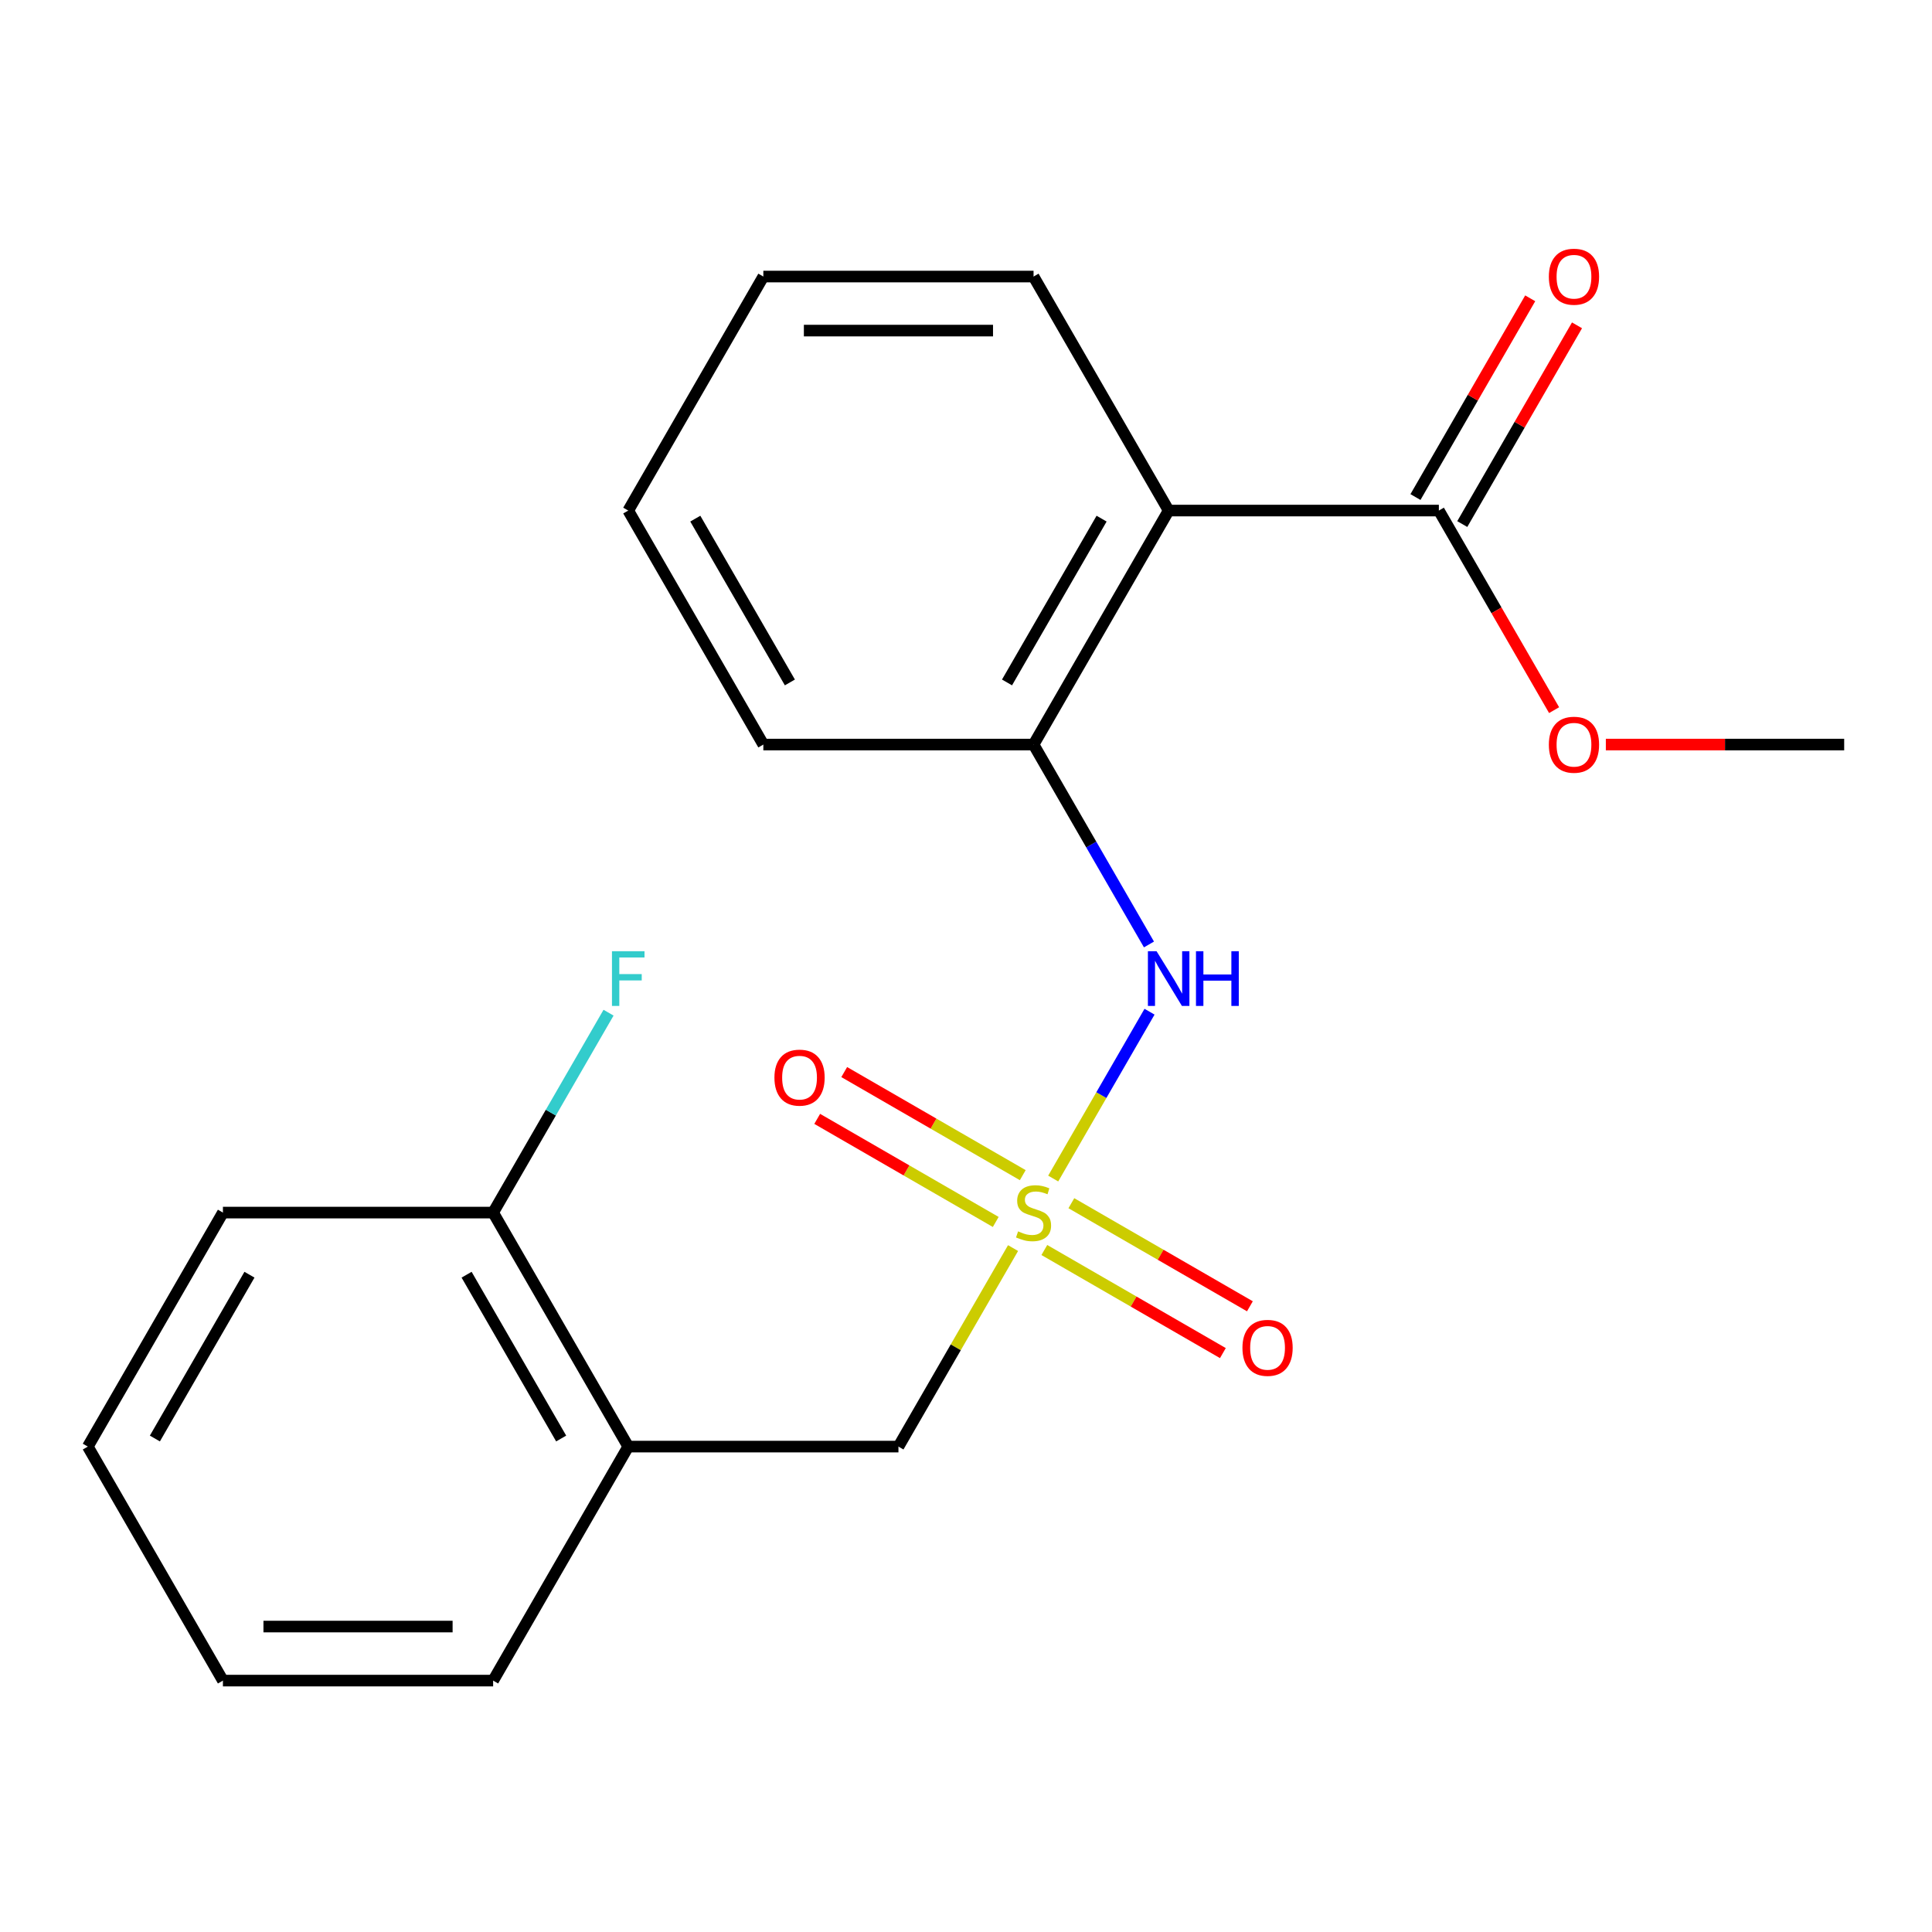 <?xml version='1.0' encoding='iso-8859-1'?>
<svg version='1.1' baseProfile='full'
              xmlns='http://www.w3.org/2000/svg'
                      xmlns:rdkit='http://www.rdkit.org/xml'
                      xmlns:xlink='http://www.w3.org/1999/xlink'
                  xml:space='preserve'
width='1000px' height='1000px' viewBox='0 0 1000 1000'>
<!-- END OF HEADER -->
<rect style='opacity:1.0;fill:#FFFFFF;stroke:none' width='1000' height='1000' x='0' y='0'> </rect>
<path class='bond-1' d='M 545.136,610.015 L 570.065,566.836' style='fill:none;fill-rule:evenodd;stroke:#CCCC00;stroke-width:6px;stroke-linecap:butt;stroke-linejoin:miter;stroke-opacity:1' />
<path class='bond-1' d='M 570.065,566.836 L 594.995,523.657' style='fill:none;fill-rule:evenodd;stroke:#0000FF;stroke-width:6px;stroke-linecap:butt;stroke-linejoin:miter;stroke-opacity:1' />
<path class='bond-4' d='M 524.355,646.008 L 494.695,697.381' style='fill:none;fill-rule:evenodd;stroke:#CCCC00;stroke-width:6px;stroke-linecap:butt;stroke-linejoin:miter;stroke-opacity:1' />
<path class='bond-4' d='M 494.695,697.381 L 465.035,748.754' style='fill:none;fill-rule:evenodd;stroke:#000000;stroke-width:6px;stroke-linecap:butt;stroke-linejoin:miter;stroke-opacity:1' />
<path class='bond-6' d='M 529.382,608.258 L 483.175,581.581' style='fill:none;fill-rule:evenodd;stroke:#CCCC00;stroke-width:6px;stroke-linecap:butt;stroke-linejoin:miter;stroke-opacity:1' />
<path class='bond-6' d='M 483.175,581.581 L 436.969,554.904' style='fill:none;fill-rule:evenodd;stroke:#FF0000;stroke-width:6px;stroke-linecap:butt;stroke-linejoin:miter;stroke-opacity:1' />
<path class='bond-6' d='M 515.396,632.483 L 469.189,605.806' style='fill:none;fill-rule:evenodd;stroke:#CCCC00;stroke-width:6px;stroke-linecap:butt;stroke-linejoin:miter;stroke-opacity:1' />
<path class='bond-6' d='M 469.189,605.806 L 422.983,579.128' style='fill:none;fill-rule:evenodd;stroke:#FF0000;stroke-width:6px;stroke-linecap:butt;stroke-linejoin:miter;stroke-opacity:1' />
<path class='bond-7' d='M 540.549,647.005 L 586.755,673.682' style='fill:none;fill-rule:evenodd;stroke:#CCCC00;stroke-width:6px;stroke-linecap:butt;stroke-linejoin:miter;stroke-opacity:1' />
<path class='bond-7' d='M 586.755,673.682 L 632.961,700.359' style='fill:none;fill-rule:evenodd;stroke:#FF0000;stroke-width:6px;stroke-linecap:butt;stroke-linejoin:miter;stroke-opacity:1' />
<path class='bond-7' d='M 554.535,622.78 L 600.741,649.458' style='fill:none;fill-rule:evenodd;stroke:#CCCC00;stroke-width:6px;stroke-linecap:butt;stroke-linejoin:miter;stroke-opacity:1' />
<path class='bond-7' d='M 600.741,649.458 L 646.947,676.135' style='fill:none;fill-rule:evenodd;stroke:#FF0000;stroke-width:6px;stroke-linecap:butt;stroke-linejoin:miter;stroke-opacity:1' />
<path class='bond-0' d='M 604.895,264.264 L 534.965,385.387' style='fill:none;fill-rule:evenodd;stroke:#000000;stroke-width:6px;stroke-linecap:butt;stroke-linejoin:miter;stroke-opacity:1' />
<path class='bond-0' d='M 570.181,268.447 L 521.23,353.232' style='fill:none;fill-rule:evenodd;stroke:#000000;stroke-width:6px;stroke-linecap:butt;stroke-linejoin:miter;stroke-opacity:1' />
<path class='bond-3' d='M 604.895,264.264 L 744.755,264.264' style='fill:none;fill-rule:evenodd;stroke:#000000;stroke-width:6px;stroke-linecap:butt;stroke-linejoin:miter;stroke-opacity:1' />
<path class='bond-12' d='M 604.895,264.264 L 534.965,143.142' style='fill:none;fill-rule:evenodd;stroke:#000000;stroke-width:6px;stroke-linecap:butt;stroke-linejoin:miter;stroke-opacity:1' />
<path class='bond-2' d='M 594.701,488.853 L 564.833,437.12' style='fill:none;fill-rule:evenodd;stroke:#0000FF;stroke-width:6px;stroke-linecap:butt;stroke-linejoin:miter;stroke-opacity:1' />
<path class='bond-2' d='M 564.833,437.12 L 534.965,385.387' style='fill:none;fill-rule:evenodd;stroke:#000000;stroke-width:6px;stroke-linecap:butt;stroke-linejoin:miter;stroke-opacity:1' />
<path class='bond-13' d='M 534.965,385.387 L 395.105,385.387' style='fill:none;fill-rule:evenodd;stroke:#000000;stroke-width:6px;stroke-linecap:butt;stroke-linejoin:miter;stroke-opacity:1' />
<path class='bond-9' d='M 756.867,271.257 L 786.562,219.824' style='fill:none;fill-rule:evenodd;stroke:#000000;stroke-width:6px;stroke-linecap:butt;stroke-linejoin:miter;stroke-opacity:1' />
<path class='bond-9' d='M 786.562,219.824 L 816.257,168.391' style='fill:none;fill-rule:evenodd;stroke:#FF0000;stroke-width:6px;stroke-linecap:butt;stroke-linejoin:miter;stroke-opacity:1' />
<path class='bond-9' d='M 732.643,257.271 L 762.338,205.838' style='fill:none;fill-rule:evenodd;stroke:#000000;stroke-width:6px;stroke-linecap:butt;stroke-linejoin:miter;stroke-opacity:1' />
<path class='bond-9' d='M 762.338,205.838 L 792.033,154.405' style='fill:none;fill-rule:evenodd;stroke:#FF0000;stroke-width:6px;stroke-linecap:butt;stroke-linejoin:miter;stroke-opacity:1' />
<path class='bond-10' d='M 744.755,264.264 L 774.577,315.917' style='fill:none;fill-rule:evenodd;stroke:#000000;stroke-width:6px;stroke-linecap:butt;stroke-linejoin:miter;stroke-opacity:1' />
<path class='bond-10' d='M 774.577,315.917 L 804.399,367.57' style='fill:none;fill-rule:evenodd;stroke:#FF0000;stroke-width:6px;stroke-linecap:butt;stroke-linejoin:miter;stroke-opacity:1' />
<path class='bond-5' d='M 465.035,748.754 L 325.175,748.754' style='fill:none;fill-rule:evenodd;stroke:#000000;stroke-width:6px;stroke-linecap:butt;stroke-linejoin:miter;stroke-opacity:1' />
<path class='bond-8' d='M 325.175,748.754 L 255.245,627.632' style='fill:none;fill-rule:evenodd;stroke:#000000;stroke-width:6px;stroke-linecap:butt;stroke-linejoin:miter;stroke-opacity:1' />
<path class='bond-8' d='M 290.461,744.572 L 241.51,659.786' style='fill:none;fill-rule:evenodd;stroke:#000000;stroke-width:6px;stroke-linecap:butt;stroke-linejoin:miter;stroke-opacity:1' />
<path class='bond-14' d='M 325.175,748.754 L 255.245,869.876' style='fill:none;fill-rule:evenodd;stroke:#000000;stroke-width:6px;stroke-linecap:butt;stroke-linejoin:miter;stroke-opacity:1' />
<path class='bond-11' d='M 255.245,627.632 L 285.113,575.899' style='fill:none;fill-rule:evenodd;stroke:#000000;stroke-width:6px;stroke-linecap:butt;stroke-linejoin:miter;stroke-opacity:1' />
<path class='bond-11' d='M 285.113,575.899 L 314.981,524.166' style='fill:none;fill-rule:evenodd;stroke:#33CCCC;stroke-width:6px;stroke-linecap:butt;stroke-linejoin:miter;stroke-opacity:1' />
<path class='bond-15' d='M 255.245,627.632 L 115.385,627.632' style='fill:none;fill-rule:evenodd;stroke:#000000;stroke-width:6px;stroke-linecap:butt;stroke-linejoin:miter;stroke-opacity:1' />
<path class='bond-16' d='M 831.182,385.387 L 892.864,385.387' style='fill:none;fill-rule:evenodd;stroke:#FF0000;stroke-width:6px;stroke-linecap:butt;stroke-linejoin:miter;stroke-opacity:1' />
<path class='bond-16' d='M 892.864,385.387 L 954.545,385.387' style='fill:none;fill-rule:evenodd;stroke:#000000;stroke-width:6px;stroke-linecap:butt;stroke-linejoin:miter;stroke-opacity:1' />
<path class='bond-22' d='M 534.965,143.142 L 395.105,143.142' style='fill:none;fill-rule:evenodd;stroke:#000000;stroke-width:6px;stroke-linecap:butt;stroke-linejoin:miter;stroke-opacity:1' />
<path class='bond-22' d='M 513.986,171.114 L 416.084,171.114' style='fill:none;fill-rule:evenodd;stroke:#000000;stroke-width:6px;stroke-linecap:butt;stroke-linejoin:miter;stroke-opacity:1' />
<path class='bond-19' d='M 395.105,385.387 L 325.175,264.264' style='fill:none;fill-rule:evenodd;stroke:#000000;stroke-width:6px;stroke-linecap:butt;stroke-linejoin:miter;stroke-opacity:1' />
<path class='bond-19' d='M 408.84,353.232 L 359.889,268.447' style='fill:none;fill-rule:evenodd;stroke:#000000;stroke-width:6px;stroke-linecap:butt;stroke-linejoin:miter;stroke-opacity:1' />
<path class='bond-18' d='M 255.245,869.876 L 115.385,869.876' style='fill:none;fill-rule:evenodd;stroke:#000000;stroke-width:6px;stroke-linecap:butt;stroke-linejoin:miter;stroke-opacity:1' />
<path class='bond-18' d='M 234.266,841.904 L 136.364,841.904' style='fill:none;fill-rule:evenodd;stroke:#000000;stroke-width:6px;stroke-linecap:butt;stroke-linejoin:miter;stroke-opacity:1' />
<path class='bond-21' d='M 115.385,627.632 L 45.455,748.754' style='fill:none;fill-rule:evenodd;stroke:#000000;stroke-width:6px;stroke-linecap:butt;stroke-linejoin:miter;stroke-opacity:1' />
<path class='bond-21' d='M 129.12,659.786 L 80.168,744.572' style='fill:none;fill-rule:evenodd;stroke:#000000;stroke-width:6px;stroke-linecap:butt;stroke-linejoin:miter;stroke-opacity:1' />
<path class='bond-17' d='M 395.105,143.142 L 325.175,264.264' style='fill:none;fill-rule:evenodd;stroke:#000000;stroke-width:6px;stroke-linecap:butt;stroke-linejoin:miter;stroke-opacity:1' />
<path class='bond-20' d='M 115.385,869.876 L 45.455,748.754' style='fill:none;fill-rule:evenodd;stroke:#000000;stroke-width:6px;stroke-linecap:butt;stroke-linejoin:miter;stroke-opacity:1' />
<path  class='atom-0' d='M 526.965 637.352
Q 527.285 637.472, 528.605 638.032
Q 529.925 638.592, 531.365 638.952
Q 532.845 639.272, 534.285 639.272
Q 536.965 639.272, 538.525 637.992
Q 540.085 636.672, 540.085 634.392
Q 540.085 632.832, 539.285 631.872
Q 538.525 630.912, 537.325 630.392
Q 536.125 629.872, 534.125 629.272
Q 531.605 628.512, 530.085 627.792
Q 528.605 627.072, 527.525 625.552
Q 526.485 624.032, 526.485 621.472
Q 526.485 617.912, 528.885 615.712
Q 531.325 613.512, 536.125 613.512
Q 539.405 613.512, 543.125 615.072
L 542.205 618.152
Q 538.805 616.752, 536.245 616.752
Q 533.485 616.752, 531.965 617.912
Q 530.445 619.032, 530.485 620.992
Q 530.485 622.512, 531.245 623.432
Q 532.045 624.352, 533.165 624.872
Q 534.325 625.392, 536.245 625.992
Q 538.805 626.792, 540.325 627.592
Q 541.845 628.392, 542.925 630.032
Q 544.045 631.632, 544.045 634.392
Q 544.045 638.312, 541.405 640.432
Q 538.805 642.512, 534.445 642.512
Q 531.925 642.512, 530.005 641.952
Q 528.125 641.432, 525.885 640.512
L 526.965 637.352
' fill='#CCCC00'/>
<path  class='atom-2' d='M 598.635 492.349
L 607.915 507.349
Q 608.835 508.829, 610.315 511.509
Q 611.795 514.189, 611.875 514.349
L 611.875 492.349
L 615.635 492.349
L 615.635 520.669
L 611.755 520.669
L 601.795 504.269
Q 600.635 502.349, 599.395 500.149
Q 598.195 497.949, 597.835 497.269
L 597.835 520.669
L 594.155 520.669
L 594.155 492.349
L 598.635 492.349
' fill='#0000FF'/>
<path  class='atom-2' d='M 619.035 492.349
L 622.875 492.349
L 622.875 504.389
L 637.355 504.389
L 637.355 492.349
L 641.195 492.349
L 641.195 520.669
L 637.355 520.669
L 637.355 507.589
L 622.875 507.589
L 622.875 520.669
L 619.035 520.669
L 619.035 492.349
' fill='#0000FF'/>
<path  class='atom-7' d='M 400.843 557.781
Q 400.843 550.981, 404.203 547.181
Q 407.563 543.381, 413.843 543.381
Q 420.123 543.381, 423.483 547.181
Q 426.843 550.981, 426.843 557.781
Q 426.843 564.661, 423.443 568.581
Q 420.043 572.461, 413.843 572.461
Q 407.603 572.461, 404.203 568.581
Q 400.843 564.701, 400.843 557.781
M 413.843 569.261
Q 418.163 569.261, 420.483 566.381
Q 422.843 563.461, 422.843 557.781
Q 422.843 552.221, 420.483 549.421
Q 418.163 546.581, 413.843 546.581
Q 409.523 546.581, 407.163 549.381
Q 404.843 552.181, 404.843 557.781
Q 404.843 563.501, 407.163 566.381
Q 409.523 569.261, 413.843 569.261
' fill='#FF0000'/>
<path  class='atom-8' d='M 643.087 697.642
Q 643.087 690.842, 646.447 687.042
Q 649.807 683.242, 656.087 683.242
Q 662.367 683.242, 665.727 687.042
Q 669.087 690.842, 669.087 697.642
Q 669.087 704.522, 665.687 708.442
Q 662.287 712.322, 656.087 712.322
Q 649.847 712.322, 646.447 708.442
Q 643.087 704.562, 643.087 697.642
M 656.087 709.122
Q 660.407 709.122, 662.727 706.242
Q 665.087 703.322, 665.087 697.642
Q 665.087 692.082, 662.727 689.282
Q 660.407 686.442, 656.087 686.442
Q 651.767 686.442, 649.407 689.242
Q 647.087 692.042, 647.087 697.642
Q 647.087 703.362, 649.407 706.242
Q 651.767 709.122, 656.087 709.122
' fill='#FF0000'/>
<path  class='atom-10' d='M 801.685 143.222
Q 801.685 136.422, 805.045 132.622
Q 808.405 128.822, 814.685 128.822
Q 820.965 128.822, 824.325 132.622
Q 827.685 136.422, 827.685 143.222
Q 827.685 150.102, 824.285 154.022
Q 820.885 157.902, 814.685 157.902
Q 808.445 157.902, 805.045 154.022
Q 801.685 150.142, 801.685 143.222
M 814.685 154.702
Q 819.005 154.702, 821.325 151.822
Q 823.685 148.902, 823.685 143.222
Q 823.685 137.662, 821.325 134.862
Q 819.005 132.022, 814.685 132.022
Q 810.365 132.022, 808.005 134.822
Q 805.685 137.622, 805.685 143.222
Q 805.685 148.942, 808.005 151.822
Q 810.365 154.702, 814.685 154.702
' fill='#FF0000'/>
<path  class='atom-11' d='M 801.685 385.467
Q 801.685 378.667, 805.045 374.867
Q 808.405 371.067, 814.685 371.067
Q 820.965 371.067, 824.325 374.867
Q 827.685 378.667, 827.685 385.467
Q 827.685 392.347, 824.285 396.267
Q 820.885 400.147, 814.685 400.147
Q 808.445 400.147, 805.045 396.267
Q 801.685 392.387, 801.685 385.467
M 814.685 396.947
Q 819.005 396.947, 821.325 394.067
Q 823.685 391.147, 823.685 385.467
Q 823.685 379.907, 821.325 377.107
Q 819.005 374.267, 814.685 374.267
Q 810.365 374.267, 808.005 377.067
Q 805.685 379.867, 805.685 385.467
Q 805.685 391.187, 808.005 394.067
Q 810.365 396.947, 814.685 396.947
' fill='#FF0000'/>
<path  class='atom-12' d='M 316.755 492.349
L 333.595 492.349
L 333.595 495.589
L 320.555 495.589
L 320.555 504.189
L 332.155 504.189
L 332.155 507.469
L 320.555 507.469
L 320.555 520.669
L 316.755 520.669
L 316.755 492.349
' fill='#33CCCC'/>
</svg>
